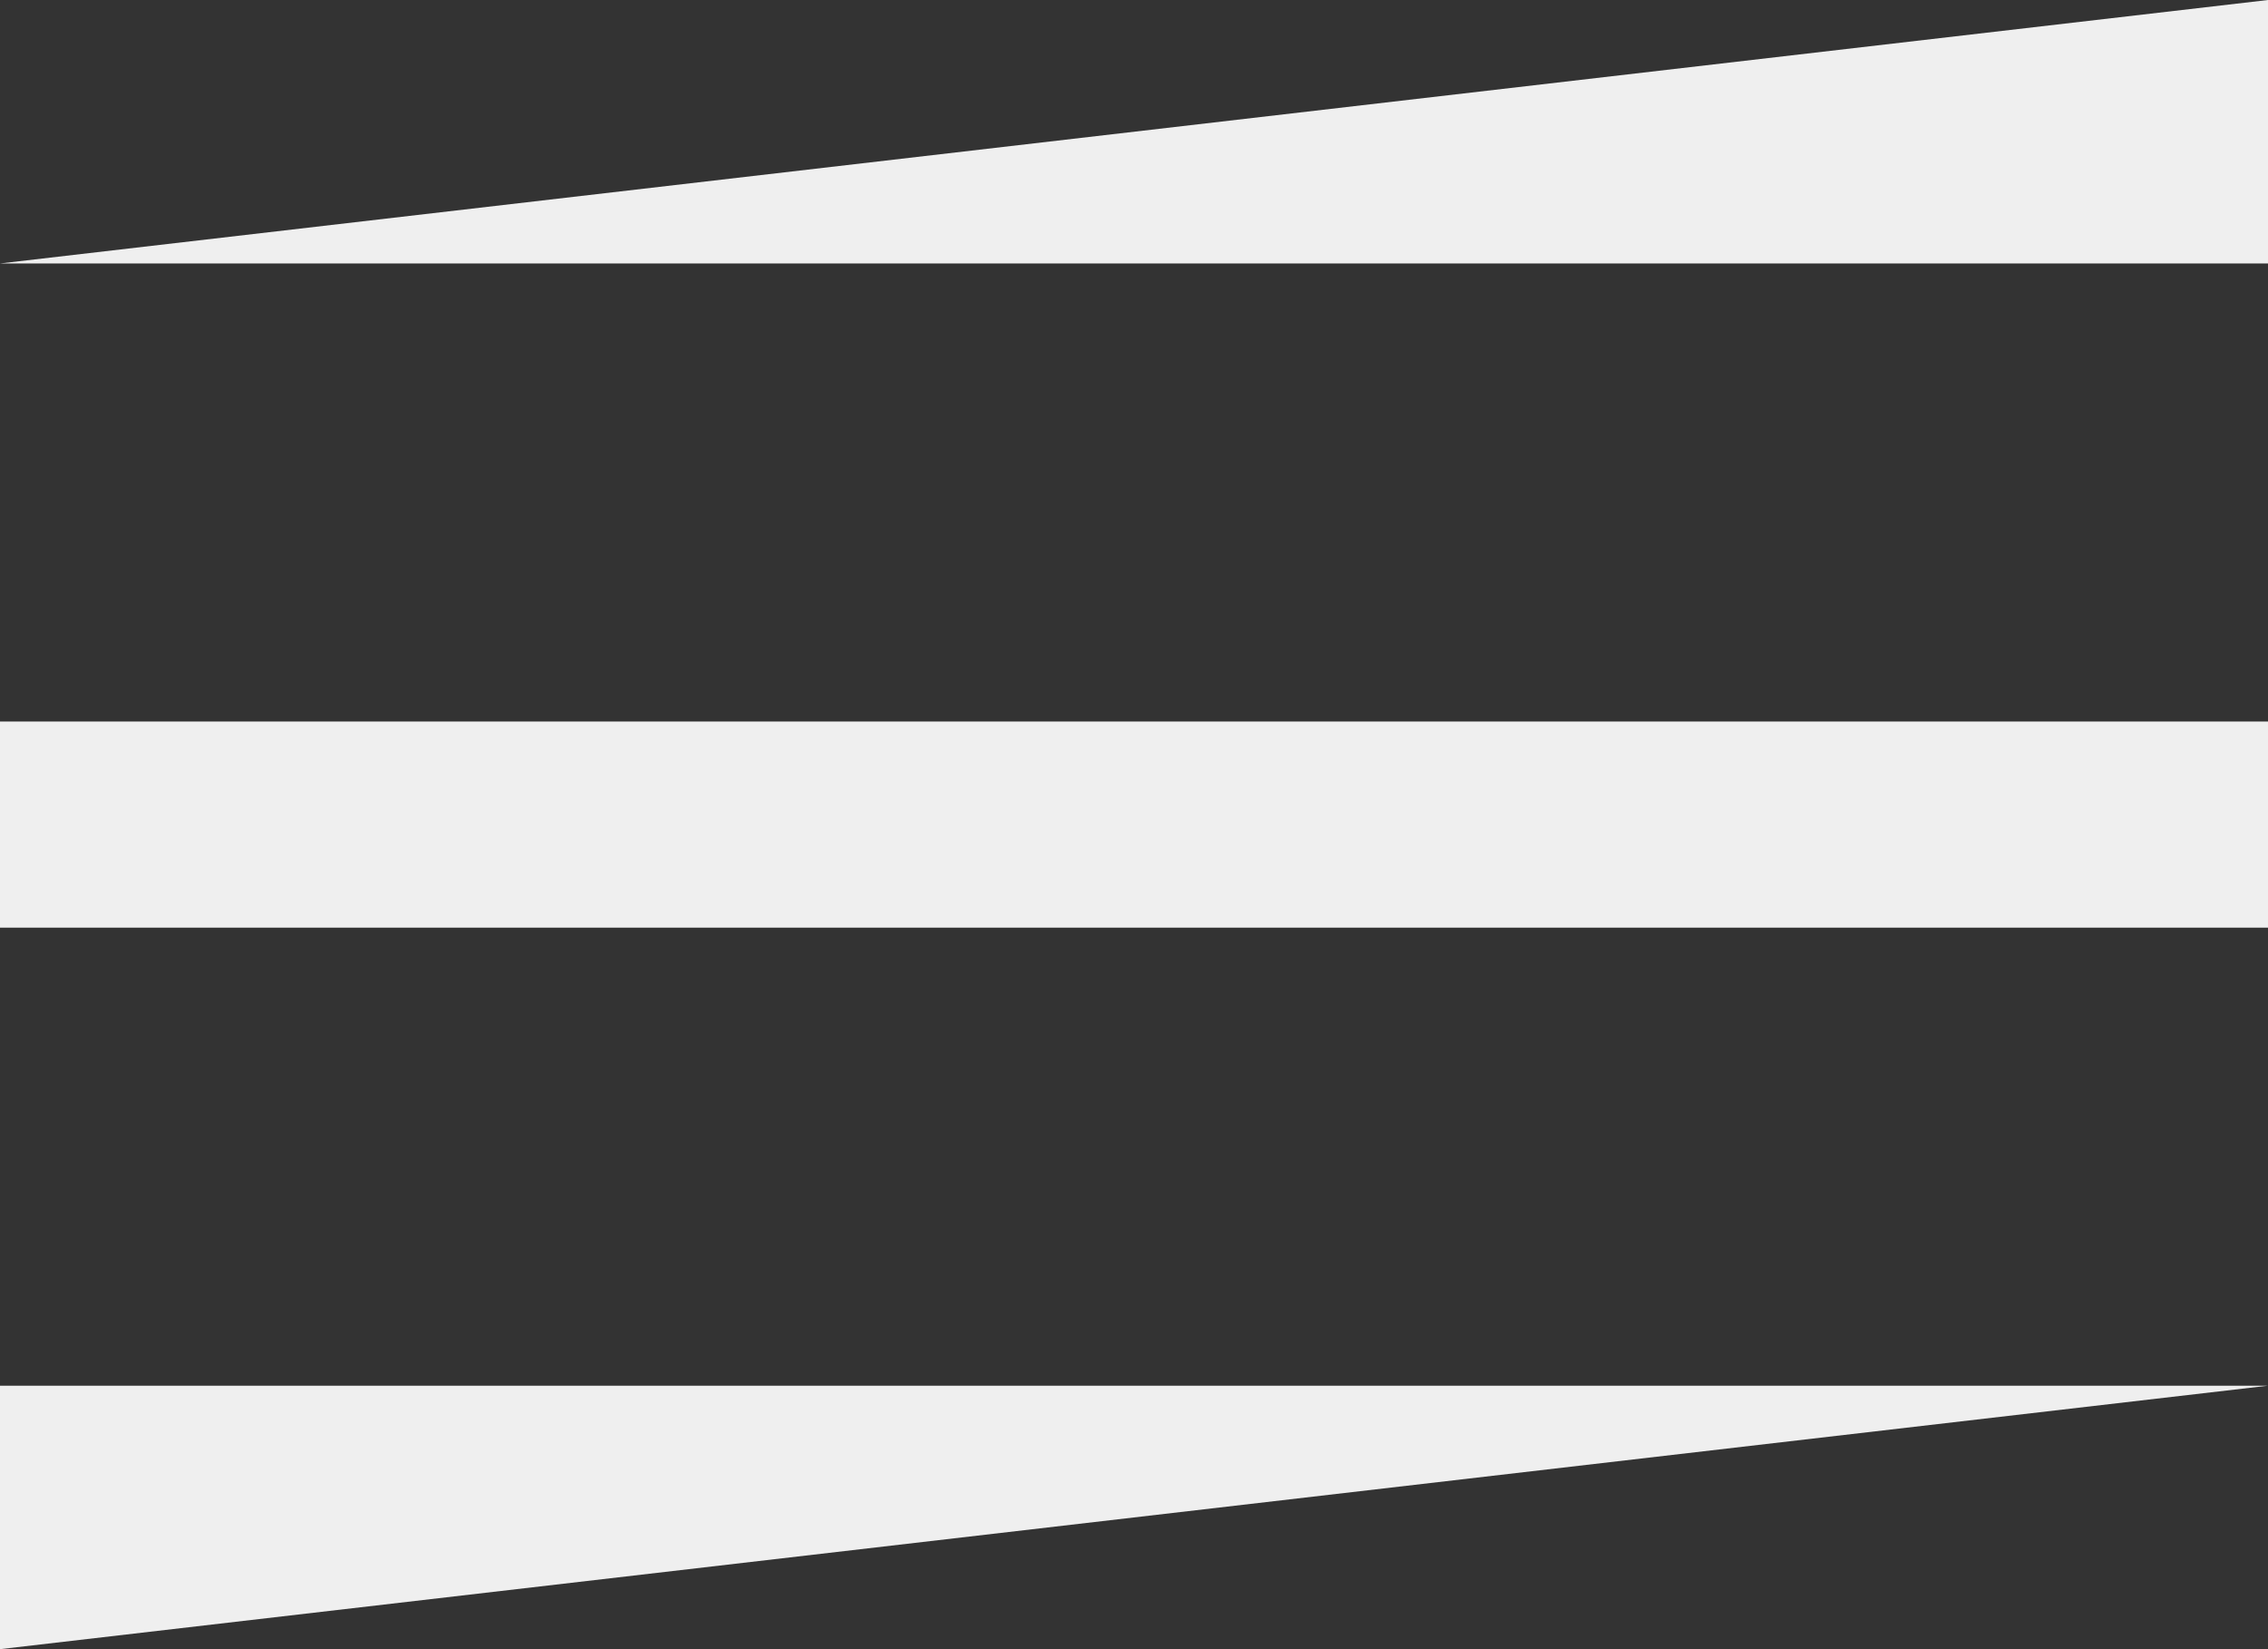 <svg width="22" height="16" viewBox="0 0 22 16" fill="none" xmlns="http://www.w3.org/2000/svg">
<rect x="0" y="0" width="22" height="16" fill="#333333" stroke="none"/>
<path d="M0 2.556L22 0V2.556H0ZM0 7H22V9H11.5H0V7ZM0 13.444H22L0 16V13.444Z" fill="#EFEFEF"/>
</svg>
